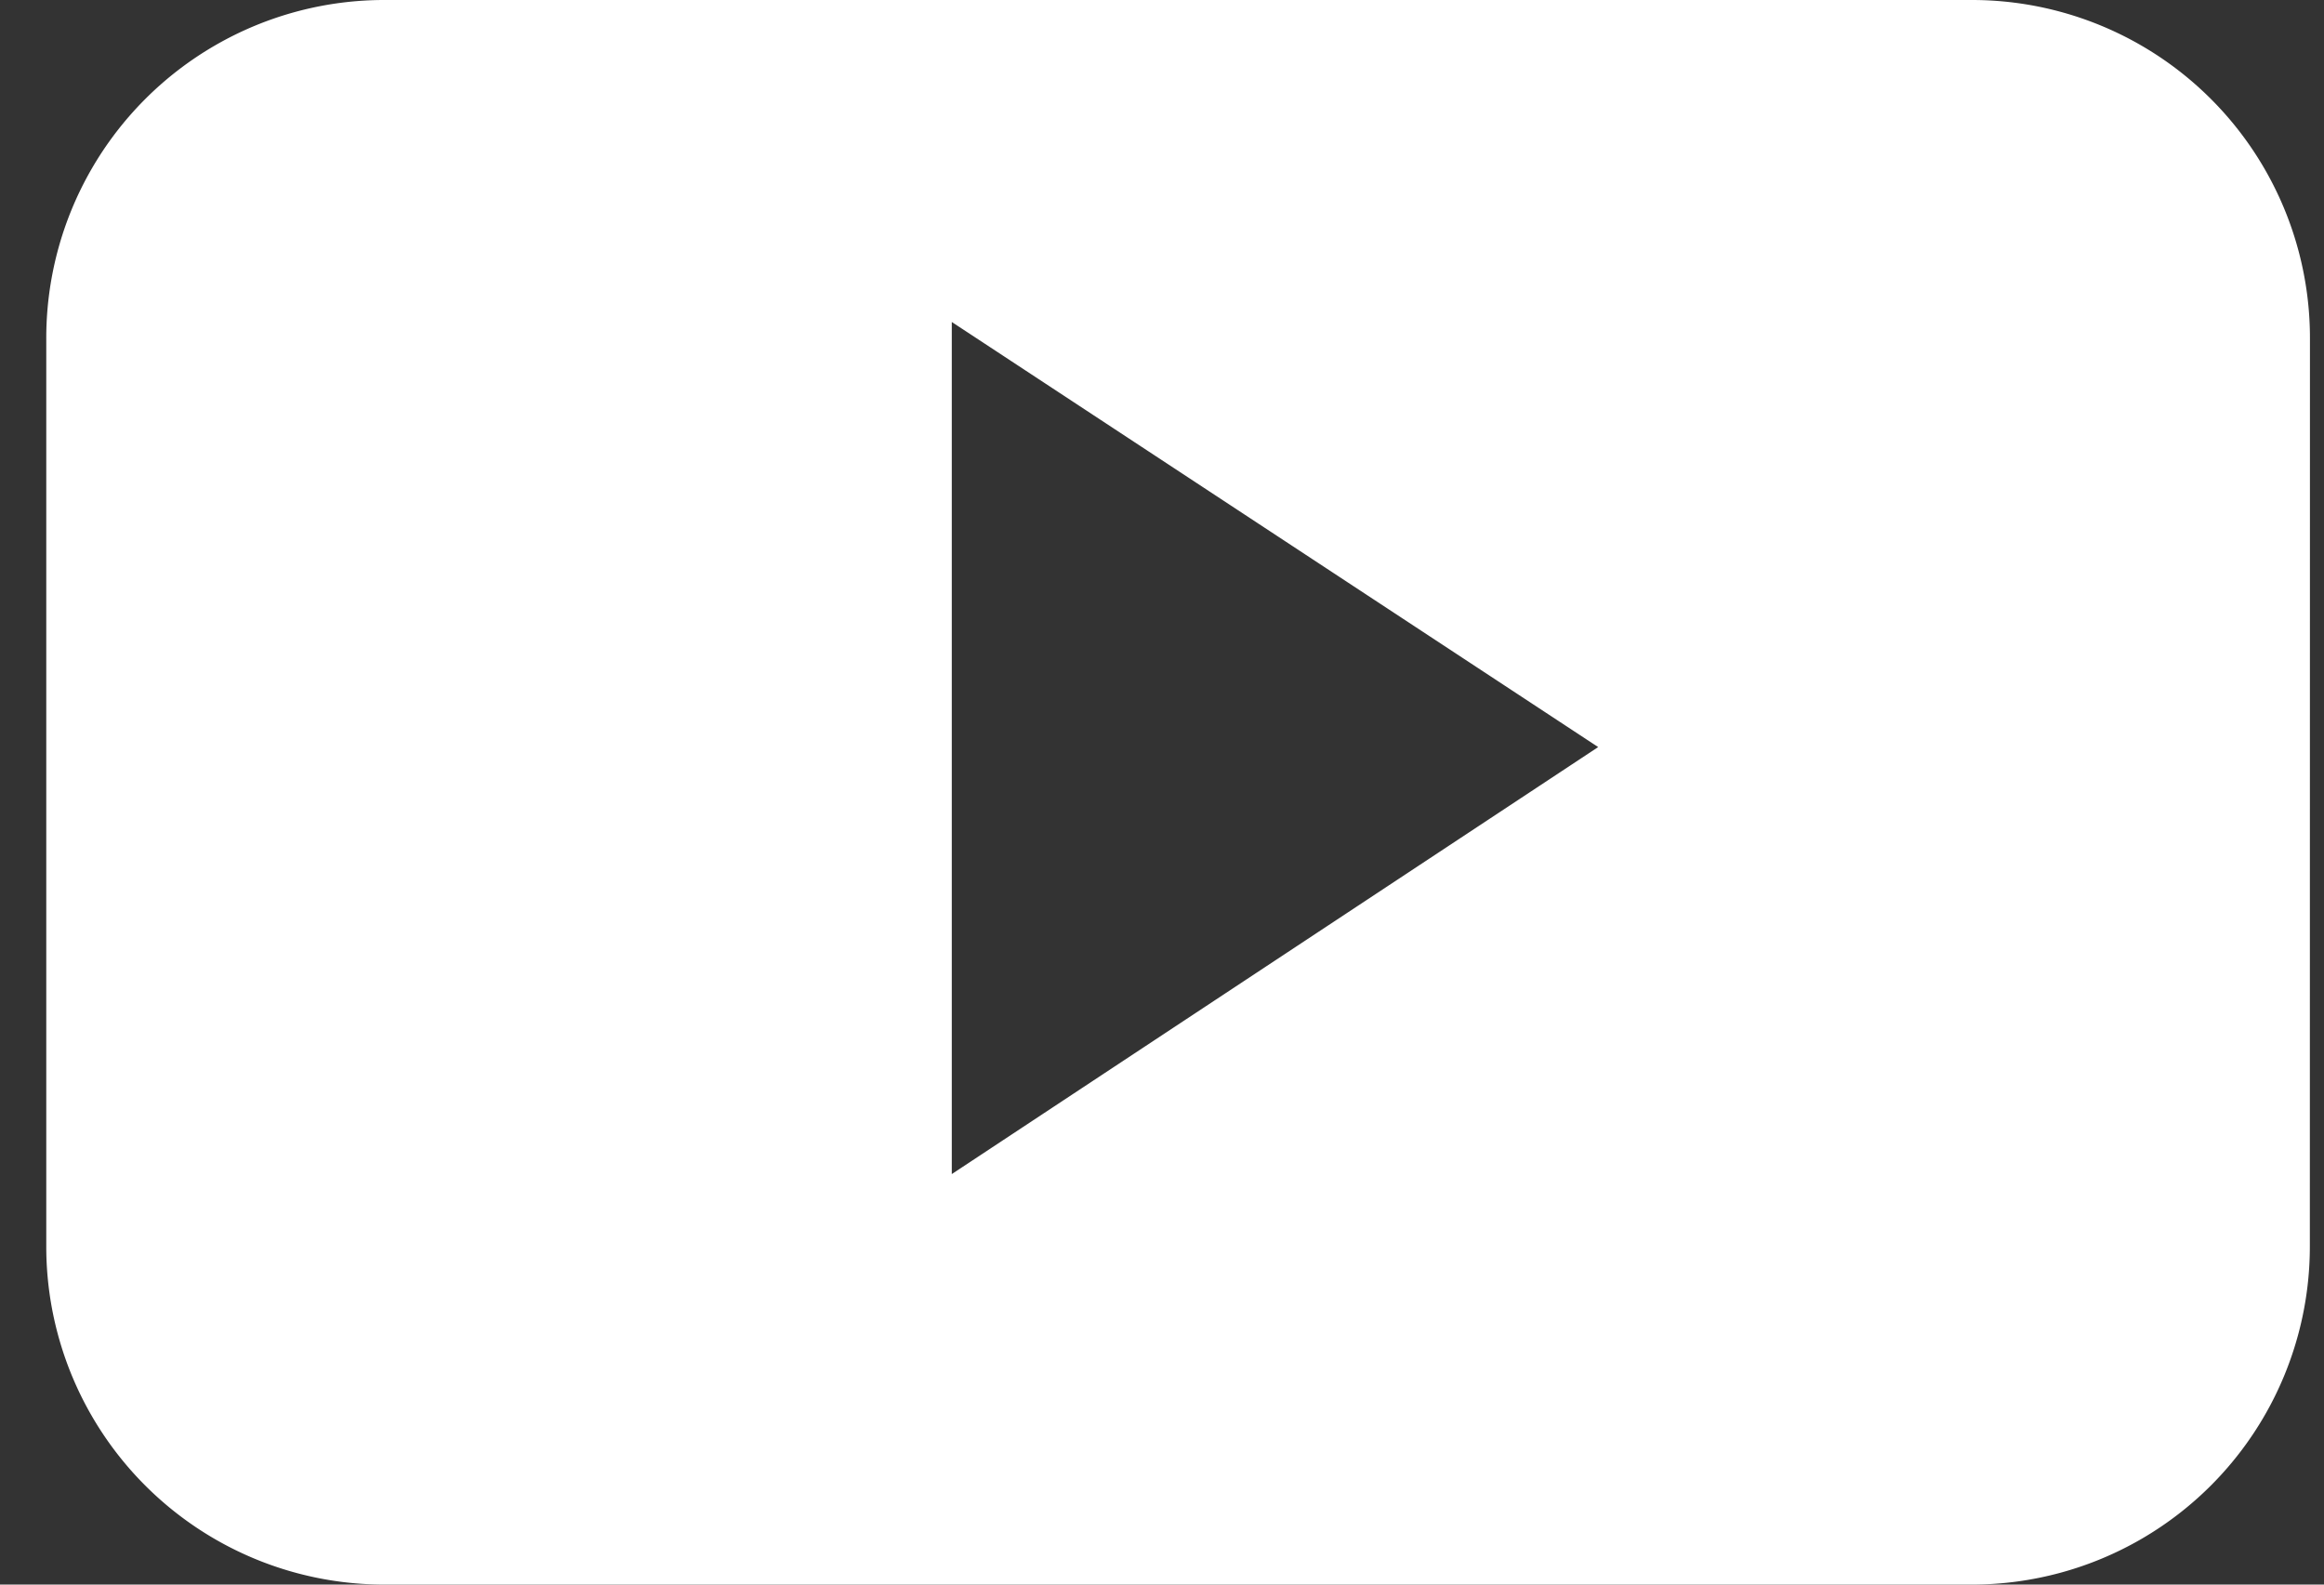<svg xmlns="http://www.w3.org/2000/svg" xmlns:xlink="http://www.w3.org/1999/xlink" width="22" height="15" viewBox="0 0 22 15">
  <rect x="0" y="0" width="22" height="15" fill="#333333" stroke="none"/>
  <defs>
    <clipPath id="clip-path">
      <rect id="Rectangle_25" data-name="Rectangle 25" width="22" height="15" transform="translate(-0.438 0)" fill="none"/>
    </clipPath>
  </defs>
  <g id="Vid-Ico" fill="#fff" transform="translate(0.438)">
    <g id="Groupe_11" data-name="Groupe 11" transform="translate(0 0)" clip-path="url(#clip-path)">
      <path id="Tracé_22" data-name="Tracé 22" d="M21.429,3.214A3.2,3.2,0,0,0,18.214,0h-15A3.2,3.2,0,0,0,0,3.214v8.6A3.2,3.2,0,0,0,3.214,15H18.238a3.2,3.2,0,0,0,3.19-3.214Zm-12.857,7.9V3.048l6.119,4.024Z" transform="translate(0 0)"/>
    </g>
  </g>
</svg>
